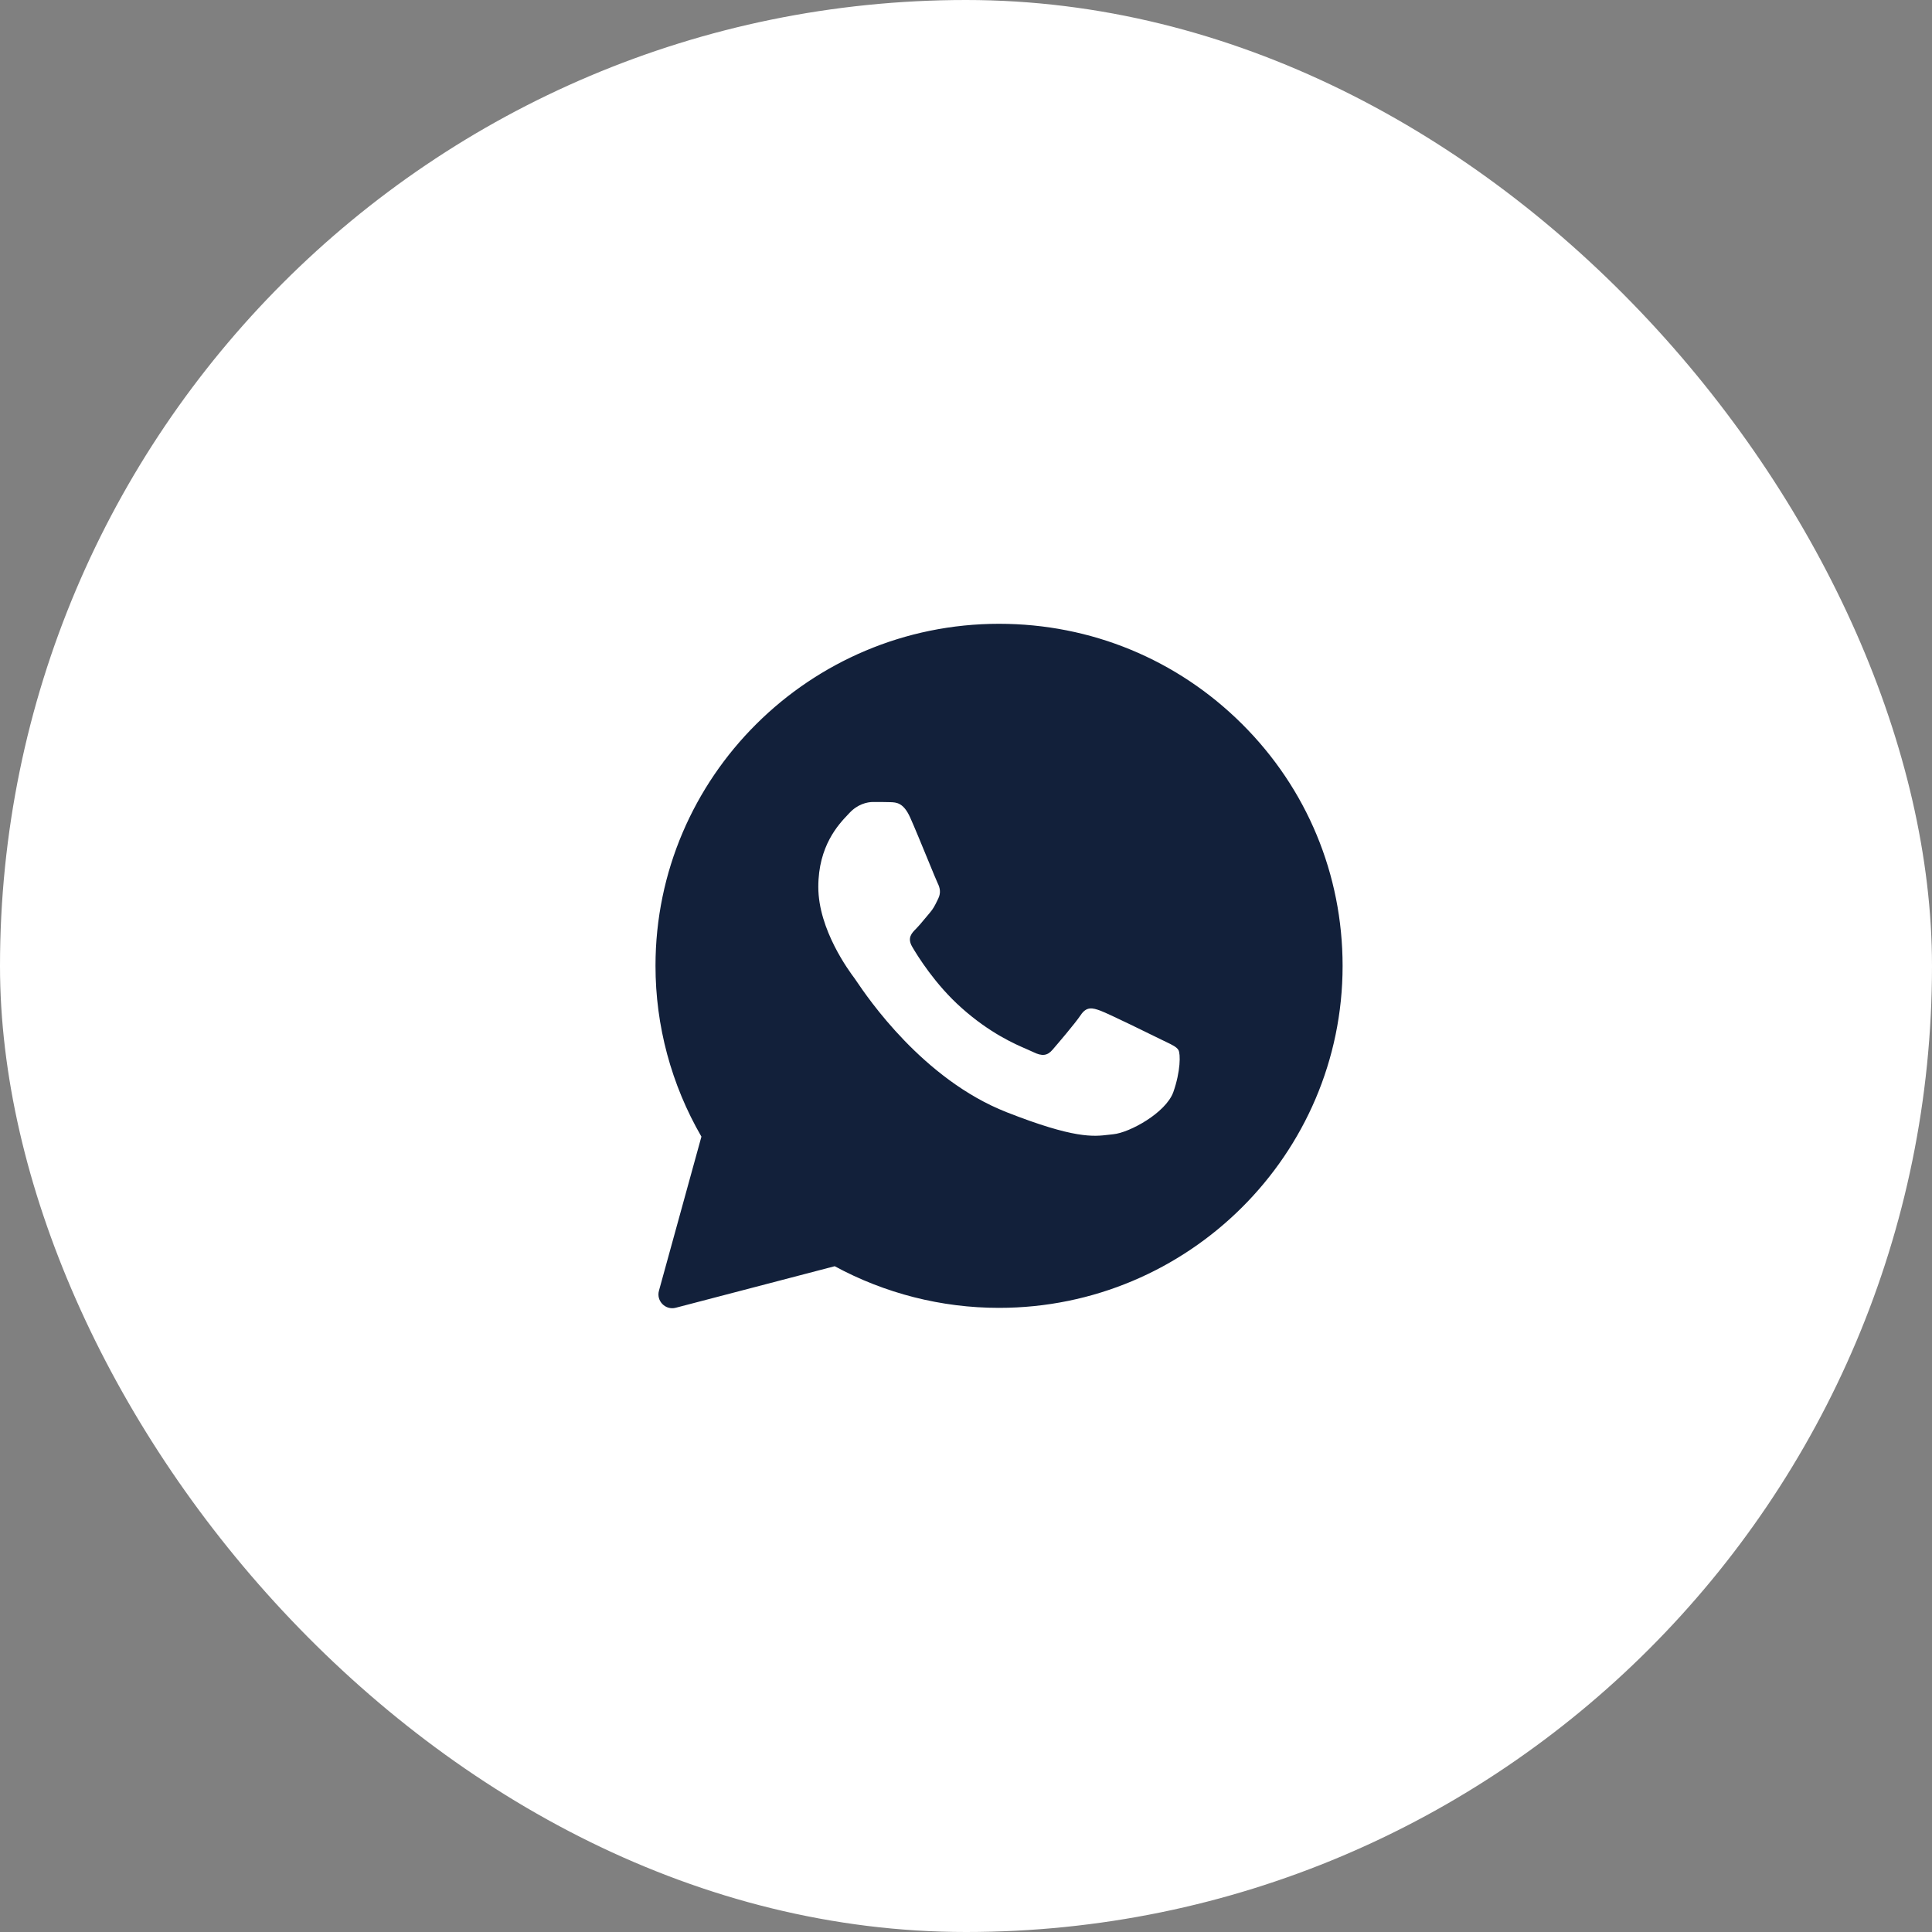 <?xml version="1.0" encoding="UTF-8"?> <svg xmlns="http://www.w3.org/2000/svg" width="56" height="56" viewBox="0 0 56 56" fill="none"><rect x="0" y="0" width="56" height="56" fill="#808080" stroke="none"/><rect width="56" height="56" rx="28" fill="white"></rect><path fill-rule="evenodd" clip-rule="evenodd" d="M19.1 37.413C19.018 37.709 19.289 37.984 19.587 37.906L24.194 36.702C25.648 37.49 27.286 37.909 28.953 37.909H28.958C34.444 37.909 38.916 33.462 38.916 27.997C38.916 25.348 37.882 22.857 36.002 20.986C34.122 19.115 31.624 18.081 28.958 18.081C23.472 18.081 19 22.527 19 27.992C18.999 29.731 19.458 31.439 20.331 32.946L19.1 37.413ZM25.802 23.251C25.985 23.256 26.188 23.266 26.381 23.694C26.509 23.979 26.724 24.504 26.9 24.932C27.037 25.265 27.149 25.539 27.177 25.595C27.241 25.723 27.281 25.87 27.197 26.043C27.187 26.063 27.178 26.082 27.169 26.101C27.101 26.241 27.053 26.341 26.94 26.471C26.893 26.524 26.844 26.583 26.796 26.642C26.711 26.745 26.626 26.847 26.554 26.919C26.425 27.047 26.291 27.185 26.44 27.441C26.588 27.697 27.108 28.539 27.875 29.218C28.699 29.952 29.416 30.262 29.778 30.418C29.848 30.448 29.905 30.473 29.947 30.494C30.204 30.622 30.358 30.602 30.506 30.43C30.655 30.257 31.149 29.681 31.323 29.425C31.491 29.169 31.664 29.209 31.901 29.297C32.139 29.386 33.405 30.006 33.662 30.134C33.713 30.16 33.761 30.182 33.805 30.203C33.984 30.289 34.105 30.348 34.157 30.435C34.221 30.543 34.221 31.055 34.009 31.656C33.791 32.256 32.742 32.832 32.267 32.877C32.222 32.881 32.178 32.886 32.132 32.892C31.696 32.944 31.144 33.011 29.175 32.237C26.75 31.283 25.149 28.916 24.825 28.438C24.8 28.4 24.782 28.374 24.773 28.362L24.767 28.354C24.62 28.157 23.719 26.952 23.719 25.708C23.719 24.518 24.305 23.898 24.573 23.616C24.59 23.598 24.605 23.581 24.62 23.566C24.857 23.31 25.134 23.246 25.307 23.246C25.48 23.246 25.654 23.246 25.802 23.251Z" fill="#12203A"></path></svg> 
